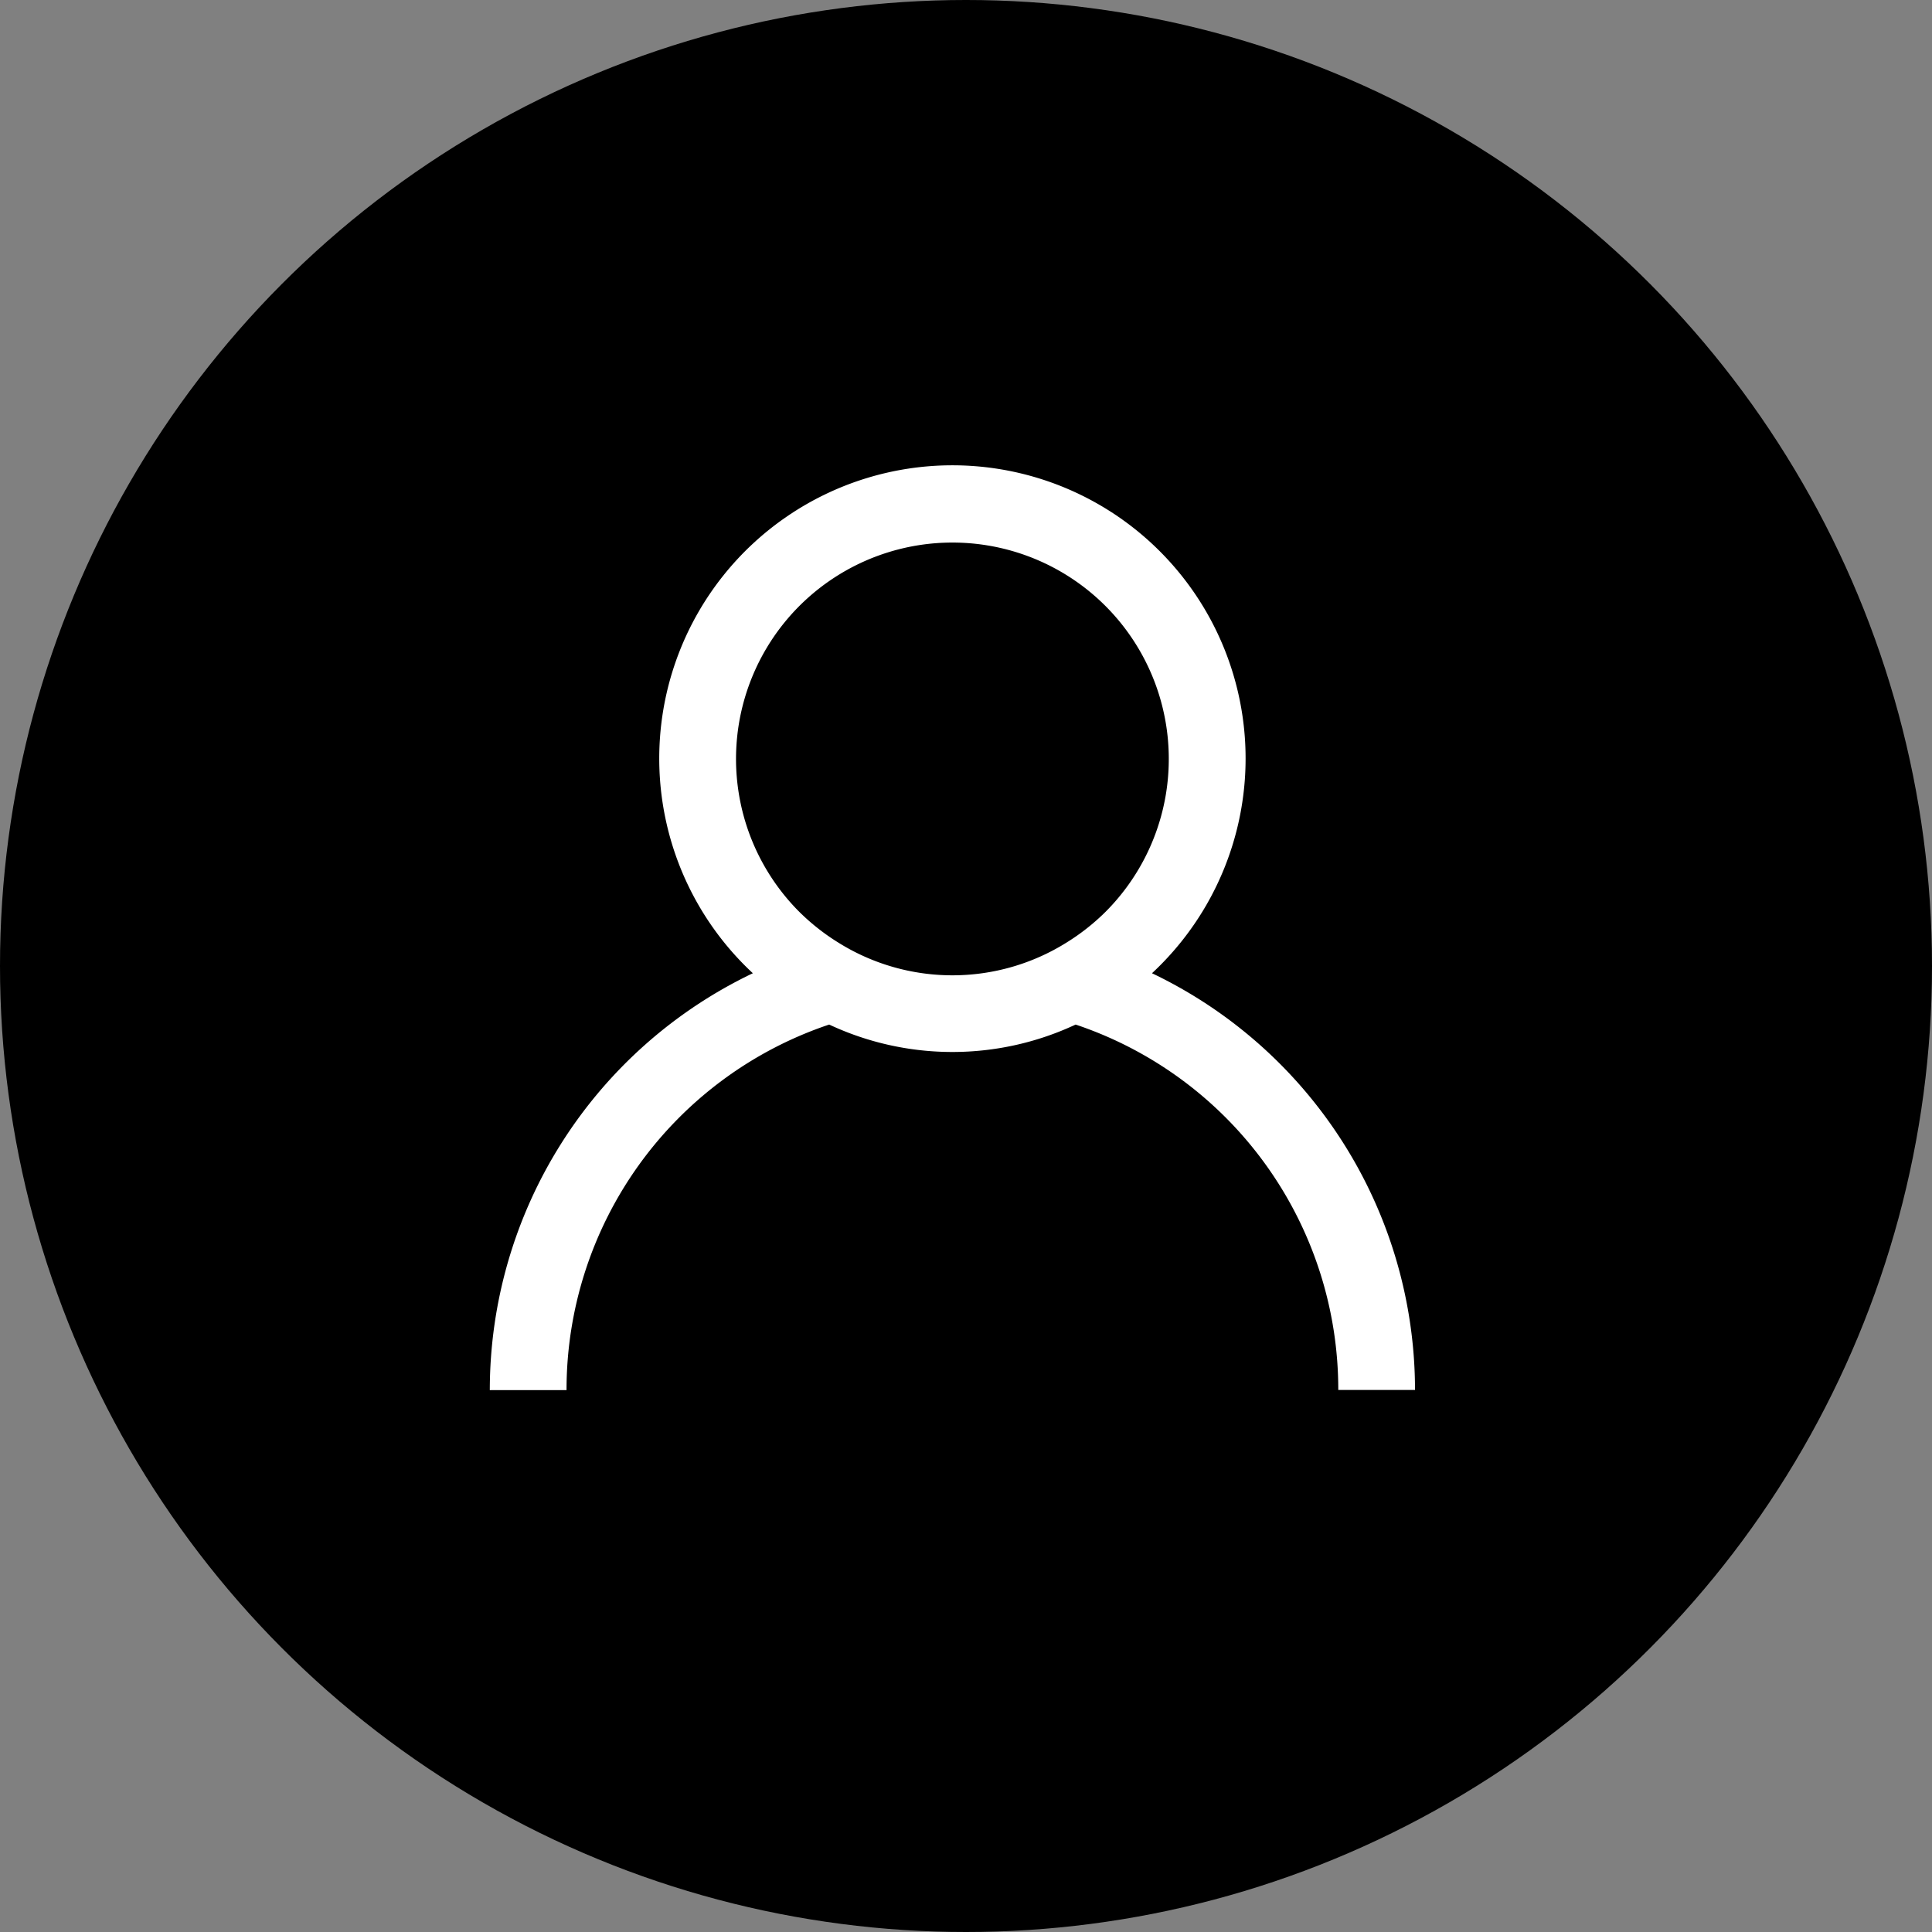 <svg xmlns="http://www.w3.org/2000/svg" width="71" height="71" viewBox="0 0 71 71">
  <rect x="0" y="0" width="71" height="71" fill="#808080" stroke="none"/>
  <g id="Group_148" data-name="Group 148" transform="translate(-803 -1510)">
    <circle id="Ellipse_16" data-name="Ellipse 16" cx="35.5" cy="35.5" r="35.5" transform="translate(803 1510)"/>
    <path id="Path_36" data-name="Path 36" d="M294.217,433.114a10.774,10.774,0,1,0-14.668,0,16.984,16.984,0,0,0-9.667,15.319h2.82A14.154,14.154,0,0,1,282.354,435a10.679,10.679,0,0,0,9.057,0,14.149,14.149,0,0,1,9.652,13.428h2.82A16.983,16.983,0,0,0,294.217,433.114Zm-12.957-2.252a7.952,7.952,0,1,1,11.245,0,8.044,8.044,0,0,1-1.416,1.117,7.91,7.91,0,0,1-8.413,0A8.093,8.093,0,0,1,281.26,430.862Z" transform="translate(551.118 1112.652)" fill="#fff"/>
  </g>
</svg>
